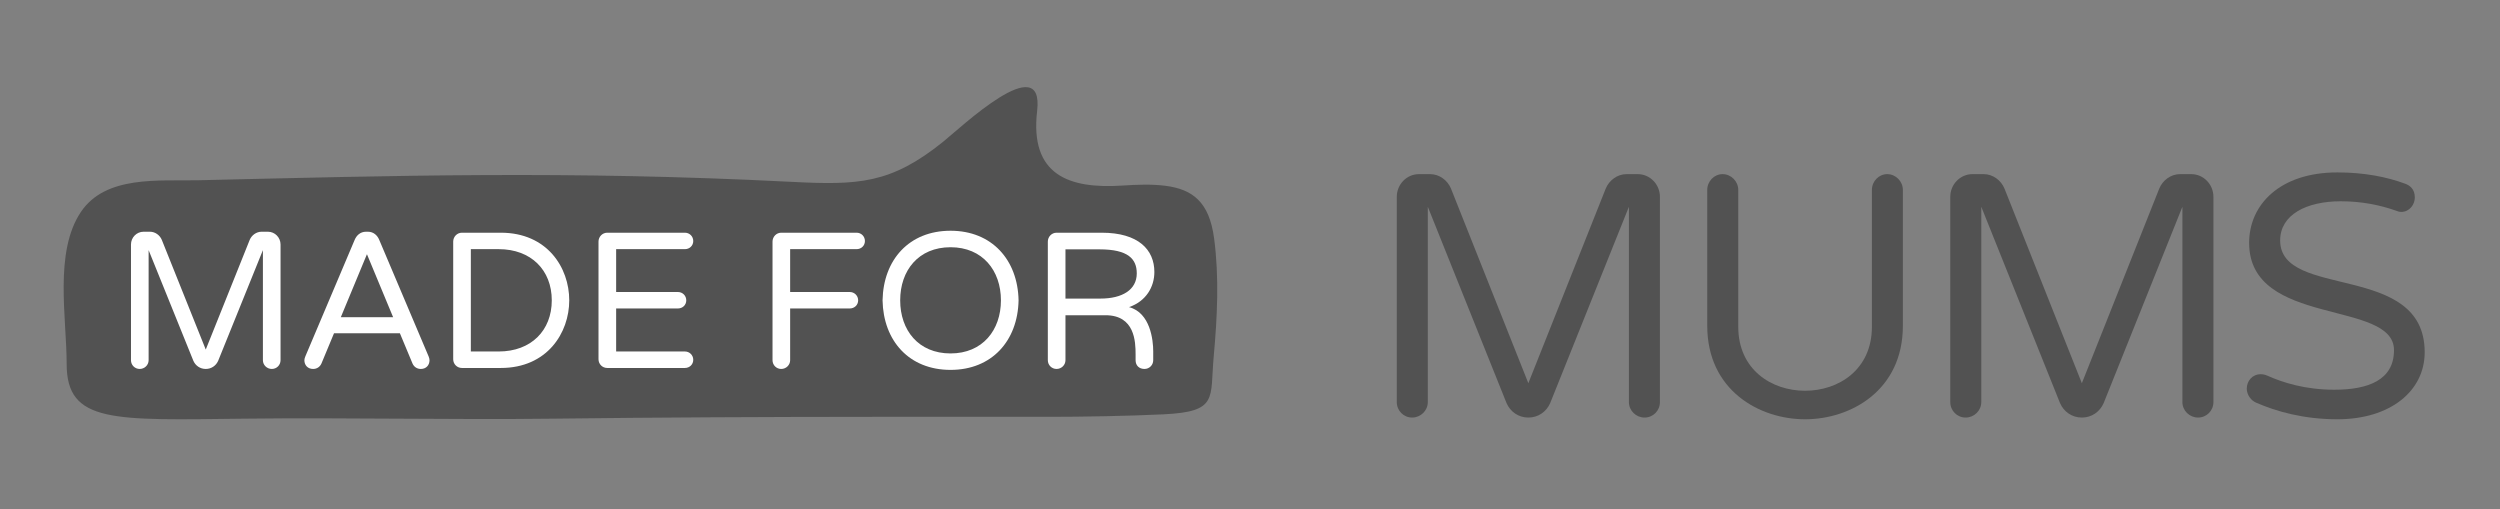<svg version="1.0" preserveAspectRatio="xMidYMid meet" height="65" viewBox="0 0 239.25 48.75" zoomAndPan="magnify" width="319" xmlns:xlink="http://www.w3.org/1999/xlink" xmlns="http://www.w3.org/2000/svg"><rect x="0" y="0" width="239.25" height="48.75" fill="#808080" stroke="none"/><defs><clipPath id="9a5185a894"><path clip-rule="nonzero" d="M 6.062 8.336 L 117 8.336 L 117 40.422 L 6.062 40.422 Z M 6.062 8.336"></path></clipPath><clipPath id="4e3ecd8f63"><path clip-rule="nonzero" d="M 163 16 L 183 16 L 183 40.422 L 163 40.422 Z M 163 16"></path></clipPath><clipPath id="eb8a850943"><path clip-rule="nonzero" d="M 215 16 L 232.152 16 L 232.152 40.422 L 215 40.422 Z M 215 16"></path></clipPath></defs><g clip-path="url(#9a5185a894)"><path fill-rule="nonzero" fill-opacity="1" d="M 111.508 17.777 C 110.227 17.617 108.824 17.664 107.426 17.758 C 102.266 18.098 98.539 16.738 99.254 10.613 C 99.953 4.621 91.945 12.207 90.262 13.562 C 85.238 17.613 82.117 17.727 75.734 17.402 C 54.293 16.309 37.68 16.82 18.977 17.25 C 15.227 17.336 10.105 16.746 7.73 20.301 C 5.164 24.141 6.379 30.441 6.379 34.824 C 6.379 40.527 10.84 40.211 23.398 40.066 C 33.234 39.949 43.152 40.188 52.973 40.066 C 63.164 39.941 73.355 39.898 83.543 39.891 C 89.164 39.883 94.781 39.887 100.398 39.891 C 103.547 39.895 108.191 39.805 111.344 39.652 C 116.621 39.398 115.785 38.141 116.152 34.117 C 116.492 30.402 116.688 26.52 116.188 22.801 C 115.723 19.312 114.125 18.109 111.508 17.777 Z M 111.508 17.777" fill="#525252"></path></g><path fill-rule="nonzero" fill-opacity="1" d="M 158.855 18.836 L 158.855 38.48 C 158.855 39.301 158.203 39.961 157.387 39.961 C 156.57 39.961 155.887 39.301 155.887 38.48 L 155.887 19.789 L 148.352 38.578 C 147.992 39.402 147.211 39.961 146.262 39.961 C 145.316 39.961 144.535 39.402 144.176 38.578 L 136.641 19.789 L 136.641 38.48 C 136.641 39.301 135.957 39.961 135.141 39.961 C 134.324 39.961 133.672 39.301 133.672 38.48 L 133.672 18.836 C 133.672 17.648 134.617 16.664 135.793 16.664 L 136.867 16.664 C 137.75 16.664 138.531 17.254 138.859 18.047 L 146.262 36.672 L 153.668 18.047 C 153.996 17.254 154.777 16.664 155.656 16.664 L 156.734 16.664 C 157.906 16.664 158.855 17.648 158.855 18.836 Z M 158.855 18.836" fill="#525252"></path><g clip-path="url(#4e3ecd8f63)"><path fill-rule="nonzero" fill-opacity="1" d="M 182.105 18.176 L 182.105 31.176 C 182.105 37.363 177.117 40.125 172.746 40.125 C 168.375 40.125 163.383 37.359 163.383 31.176 L 163.383 18.176 C 163.383 17.355 164.035 16.664 164.852 16.664 C 165.668 16.664 166.352 17.355 166.352 18.176 L 166.352 31.273 C 166.352 35.387 169.551 37.395 172.746 37.395 C 175.941 37.395 179.141 35.387 179.141 31.273 L 179.141 18.176 C 179.141 17.355 179.793 16.664 180.609 16.664 C 181.422 16.664 182.105 17.355 182.105 18.176 Z M 182.105 18.176" fill="#525252"></path></g><path fill-rule="nonzero" fill-opacity="1" d="M 211.824 18.836 L 211.824 38.48 C 211.824 39.301 211.172 39.961 210.355 39.961 C 209.539 39.961 208.855 39.301 208.855 38.48 L 208.855 19.789 L 201.32 38.578 C 200.961 39.402 200.18 39.961 199.234 39.961 C 198.289 39.961 197.504 39.402 197.145 38.578 L 189.609 19.789 L 189.609 38.48 C 189.609 39.301 188.926 39.961 188.109 39.961 C 187.293 39.961 186.641 39.301 186.641 38.48 L 186.641 18.836 C 186.641 17.648 187.59 16.664 188.762 16.664 L 189.84 16.664 C 190.719 16.664 191.5 17.254 191.828 18.047 L 199.234 36.672 L 206.641 18.047 C 206.965 17.254 207.746 16.664 208.629 16.664 L 209.703 16.664 C 210.879 16.664 211.824 17.648 211.824 18.836 Z M 211.824 18.836" fill="#525252"></path><g clip-path="url(#eb8a850943)"><path fill-rule="nonzero" fill-opacity="1" d="M 232.043 33.707 C 232.043 37.426 228.746 40.125 223.691 40.125 C 220.43 40.125 217.82 39.367 215.93 38.543 C 215.438 38.348 215.016 37.789 215.016 37.195 C 215.016 36.473 215.535 35.812 216.352 35.812 C 216.547 35.812 216.742 35.848 216.973 35.945 C 218.441 36.605 220.594 37.297 223.398 37.297 C 226.629 37.297 229.105 36.375 229.105 33.512 C 229.105 28.641 215.242 31.34 215.242 23.242 C 215.242 19.59 218.18 16.5 223.691 16.5 C 226.234 16.5 228.422 16.926 230.184 17.586 C 230.641 17.75 231.098 18.109 231.098 18.902 C 231.098 19.559 230.605 20.281 229.789 20.281 C 229.629 20.281 229.434 20.219 229.27 20.152 C 227.77 19.625 226.008 19.262 224.016 19.262 C 220.723 19.262 218.211 20.547 218.211 23.012 C 218.211 28.707 232.043 25.02 232.043 33.707 Z M 232.043 33.707" fill="#525252"></path></g><path fill-rule="nonzero" fill-opacity="1" d="M 26.848 23.398 L 26.848 34.473 C 26.848 34.938 26.477 35.309 26.012 35.309 C 25.551 35.309 25.16 34.938 25.16 34.473 L 25.16 23.938 L 20.879 34.527 C 20.676 34.992 20.23 35.309 19.691 35.309 C 19.152 35.309 18.707 34.992 18.504 34.527 L 14.223 23.938 L 14.223 34.473 C 14.223 34.938 13.832 35.309 13.371 35.309 C 12.906 35.309 12.535 34.938 12.535 34.473 L 12.535 23.398 C 12.535 22.73 13.074 22.176 13.738 22.176 L 14.352 22.176 C 14.852 22.176 15.297 22.508 15.484 22.953 L 19.691 33.453 L 23.898 22.953 C 24.086 22.508 24.531 22.176 25.031 22.176 L 25.645 22.176 C 26.309 22.176 26.848 22.73 26.848 23.398 Z M 26.848 23.398" fill="#ffffff"></path><path fill-rule="nonzero" fill-opacity="1" d="M 41.105 34.473 C 41.105 34.938 40.793 35.309 40.273 35.309 C 39.922 35.309 39.625 35.121 39.477 34.789 L 38.27 31.895 L 31.965 31.895 L 30.762 34.789 C 30.613 35.121 30.316 35.309 29.965 35.309 C 29.445 35.309 29.129 34.938 29.129 34.473 C 29.129 34.359 29.168 34.23 29.223 34.102 L 33.949 22.938 C 34.117 22.547 34.469 22.176 35.027 22.176 L 35.211 22.176 C 35.766 22.176 36.121 22.547 36.285 22.938 L 41.016 34.102 C 41.07 34.23 41.105 34.359 41.105 34.473 Z M 37.621 30.355 L 35.117 24.328 L 32.617 30.355 Z M 37.621 30.355" fill="#ffffff"></path><path fill-rule="nonzero" fill-opacity="1" d="M 54.477 28.742 C 54.477 31.855 52.363 35.215 47.93 35.215 L 44.203 35.215 C 43.742 35.215 43.371 34.844 43.371 34.379 L 43.371 23.121 C 43.371 22.656 43.742 22.27 44.203 22.27 L 47.93 22.27 C 52.363 22.27 54.477 25.605 54.477 28.742 Z M 52.805 28.742 C 52.805 25.848 50.824 23.844 47.727 23.844 L 45.059 23.844 L 45.059 33.637 L 47.727 33.637 C 50.824 33.637 52.805 31.633 52.805 28.742 Z M 52.805 28.742" fill="#ffffff"></path><path fill-rule="nonzero" fill-opacity="1" d="M 66.344 34.434 C 66.344 34.879 65.992 35.215 65.547 35.215 L 58.113 35.215 C 57.648 35.215 57.277 34.844 57.277 34.379 L 57.277 23.121 C 57.277 22.656 57.648 22.27 58.113 22.27 L 65.547 22.27 C 65.992 22.27 66.344 22.621 66.344 23.066 C 66.344 23.512 65.992 23.844 65.547 23.844 L 58.965 23.844 L 58.965 27.945 L 64.879 27.945 C 65.324 27.945 65.676 28.297 65.676 28.742 C 65.676 29.188 65.324 29.52 64.879 29.52 L 58.965 29.52 L 58.965 33.637 L 65.547 33.637 C 65.992 33.637 66.344 33.992 66.344 34.434 Z M 66.344 34.434" fill="#ffffff"></path><path fill-rule="nonzero" fill-opacity="1" d="M 75.617 23.844 L 75.617 27.945 L 81.324 27.945 C 81.77 27.945 82.125 28.297 82.125 28.742 C 82.125 29.188 81.77 29.52 81.324 29.52 L 75.617 29.52 L 75.617 34.473 C 75.617 34.938 75.227 35.309 74.762 35.309 C 74.301 35.309 73.93 34.938 73.93 34.473 L 73.93 23.121 C 73.93 22.656 74.301 22.27 74.762 22.27 L 81.977 22.27 C 82.422 22.27 82.773 22.621 82.773 23.066 C 82.773 23.512 82.422 23.844 81.977 23.844 Z M 75.617 23.844" fill="#ffffff"></path><path fill-rule="nonzero" fill-opacity="1" d="M 97.477 28.742 C 97.402 32.617 94.918 35.398 90.969 35.398 C 87 35.398 84.535 32.617 84.461 28.742 C 84.535 24.863 87 22.082 90.969 22.082 C 94.918 22.082 97.402 24.863 97.477 28.742 Z M 95.789 28.742 C 95.789 25.887 94.027 23.66 90.969 23.66 C 87.891 23.66 86.148 25.887 86.148 28.742 C 86.148 31.598 87.891 33.824 90.969 33.824 C 94.027 33.824 95.789 31.598 95.789 28.742 Z M 95.789 28.742" fill="#ffffff"></path><path fill-rule="nonzero" fill-opacity="1" d="M 110.363 34.473 C 110.363 34.938 109.992 35.309 109.527 35.309 C 109.008 35.309 108.676 34.973 108.676 34.473 L 108.676 33.914 C 108.676 32.691 108.602 30.168 105.801 30.168 L 101.965 30.168 L 101.965 34.473 C 101.965 34.938 101.574 35.309 101.113 35.309 C 100.648 35.309 100.277 34.938 100.277 34.473 L 100.277 23.121 C 100.277 22.656 100.648 22.27 101.113 22.27 L 105.434 22.27 C 108.953 22.27 110.473 23.902 110.473 26.031 C 110.473 27.461 109.676 28.832 108.047 29.391 C 110.102 29.93 110.363 32.582 110.363 33.617 Z M 108.789 26.164 C 108.789 24.789 107.973 23.863 105.227 23.863 L 101.965 23.863 L 101.965 28.574 L 105.32 28.574 C 107.395 28.574 108.789 27.738 108.789 26.164 Z M 108.789 26.164" fill="#ffffff"></path></svg>